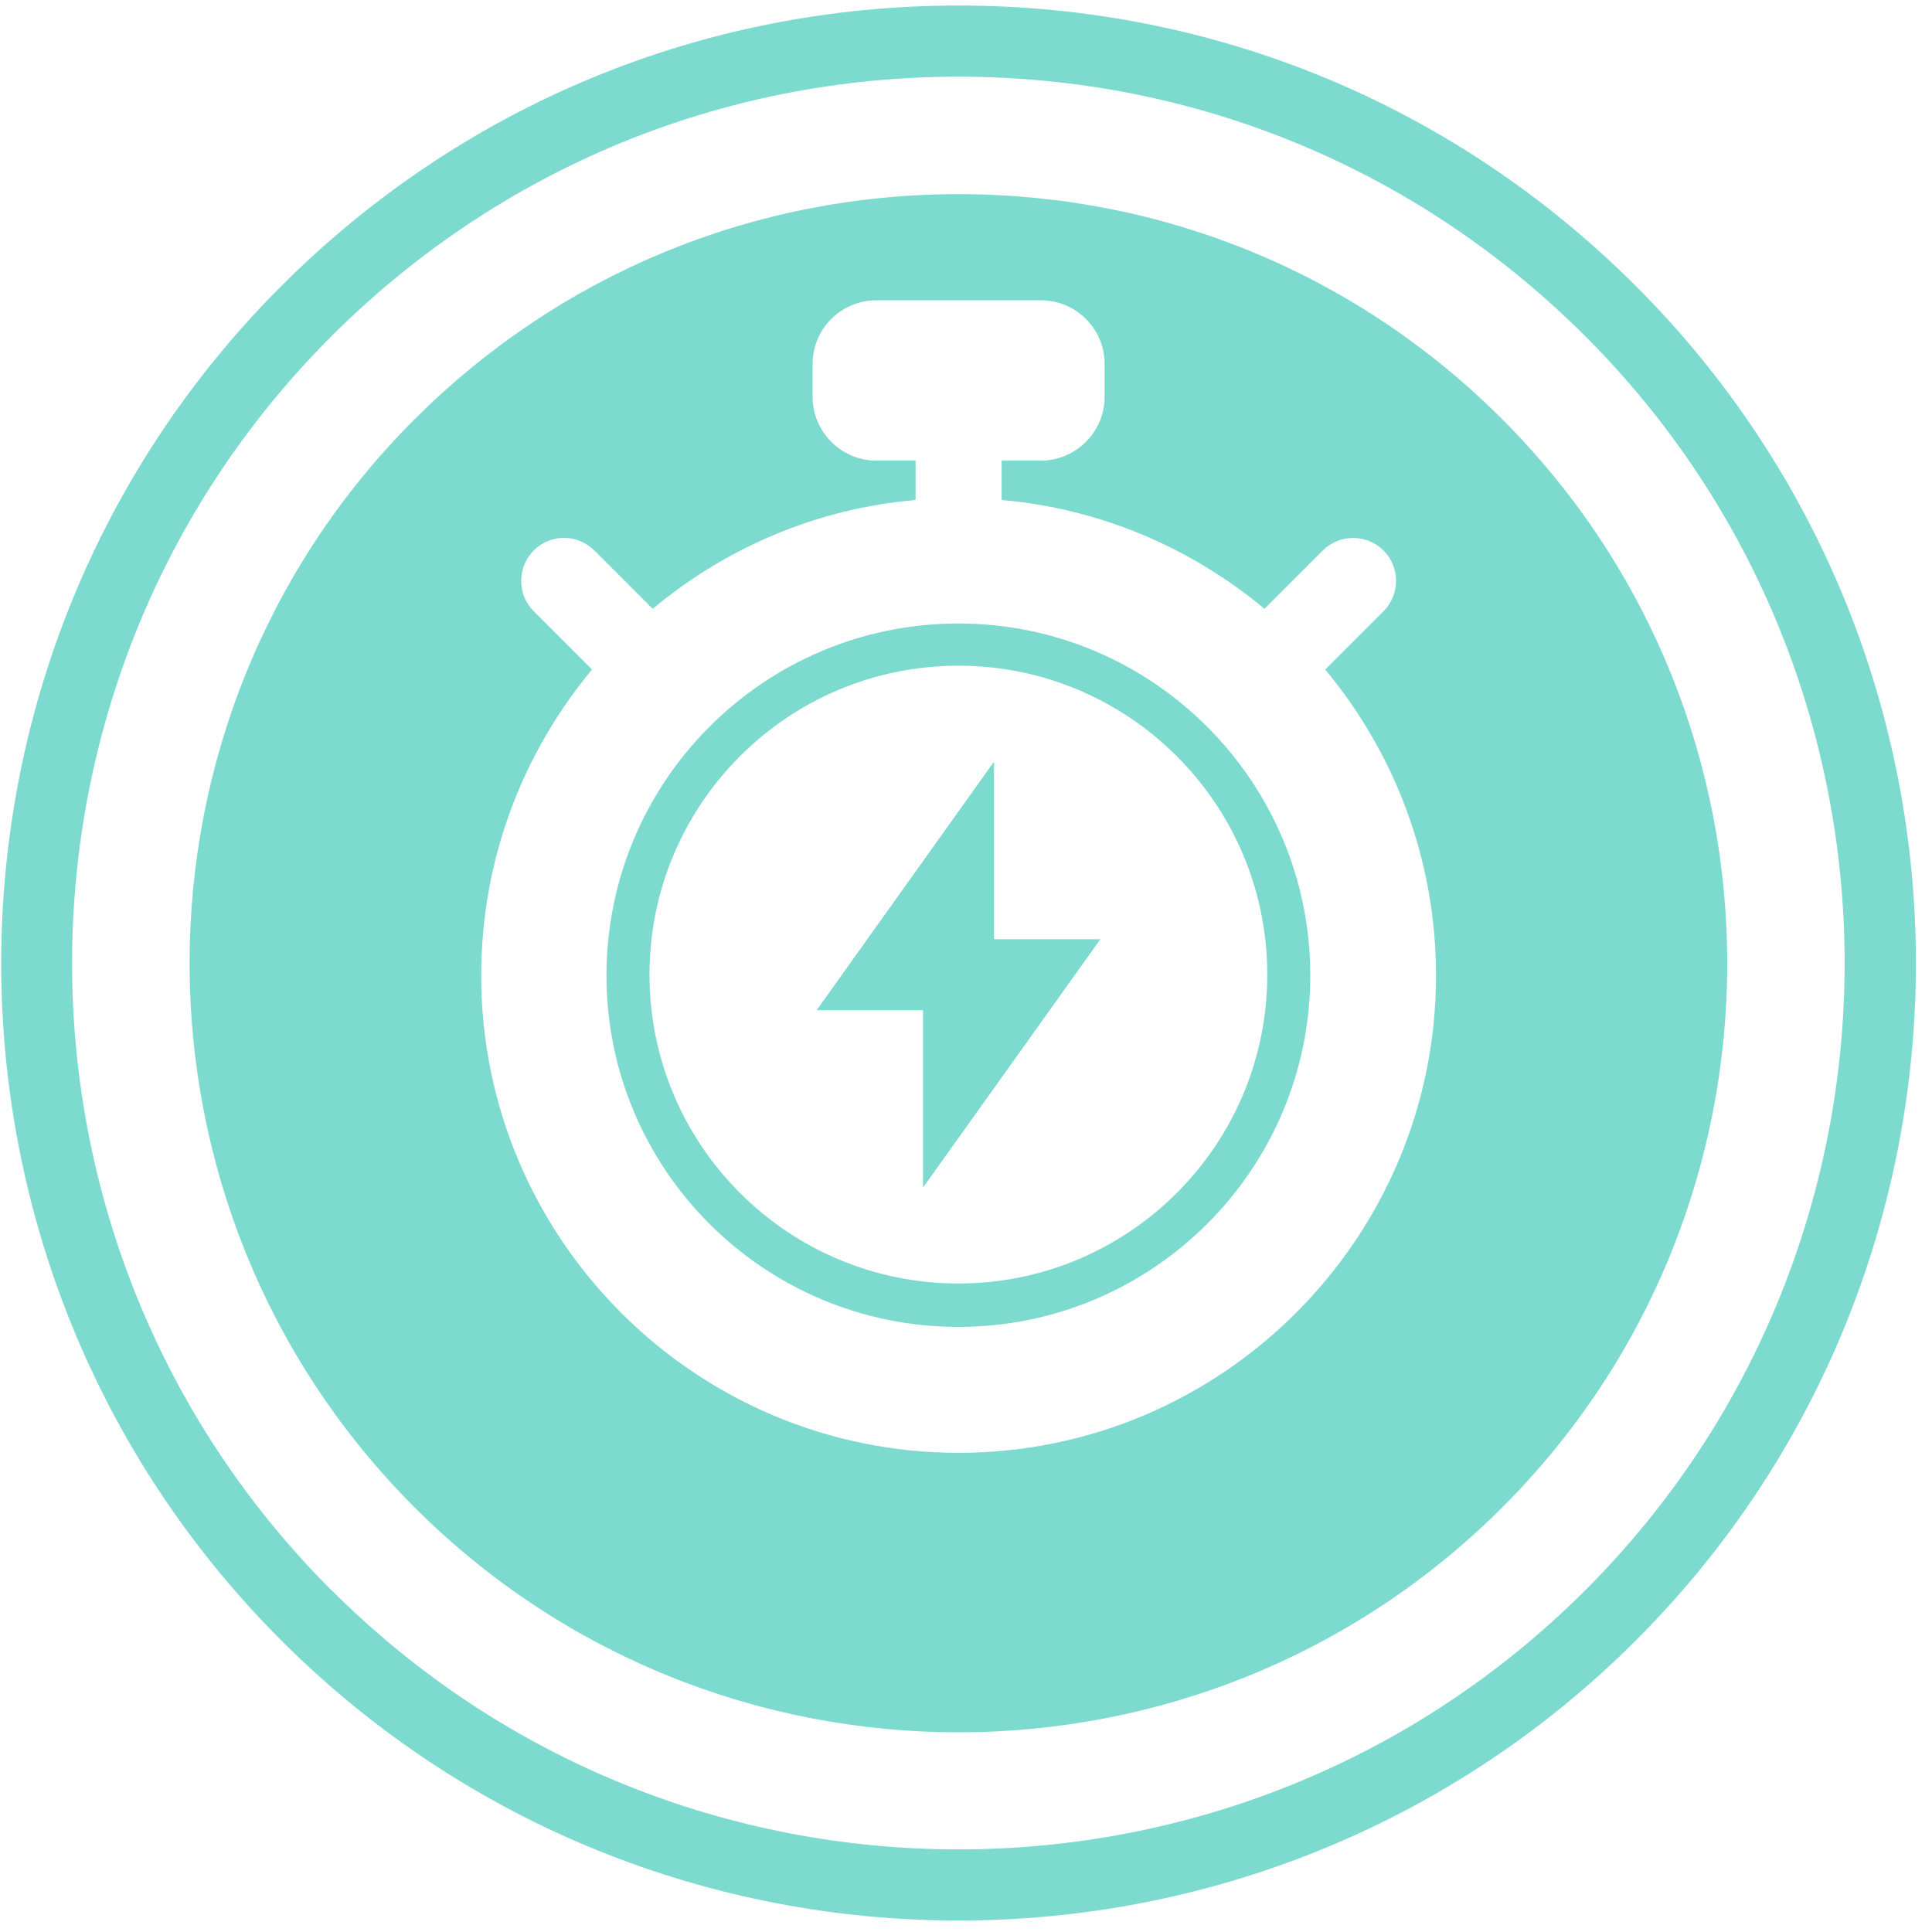 <svg width="100" height="100" viewBox="0 0 100 100" fill="none" xmlns="http://www.w3.org/2000/svg">
<g id="Timer">
<path id="Vector" d="M49.615 99.407C36.917 99.407 24.229 94.578 14.559 84.908C-4.77 65.579 -4.77 34.135 14.559 14.806C23.927 5.438 36.376 0.286 49.615 0.286C62.855 0.286 75.304 5.438 84.672 14.806C104 34.135 104 65.579 84.672 84.908C75.012 94.567 62.314 99.407 49.615 99.407ZM17.161 82.306C35.054 100.198 64.166 100.198 82.059 82.306C99.951 64.413 99.951 35.3 82.059 17.408C73.389 8.737 61.866 3.97 49.605 3.97C37.343 3.97 25.821 8.748 17.151 17.408C-0.742 35.3 -0.742 64.413 17.151 82.306H17.161Z" fill="#7DDACF"/>
<g id="Group">
<path id="Vector_2" d="M51.45 39.422L42.27 52.287H47.776V61.468L56.956 48.613H51.45V39.422Z" fill="#7DDACF"/>
<path id="Vector_3" d="M49.606 32.272C39.551 32.272 31.391 40.432 31.391 50.487C31.391 60.541 39.551 68.681 49.606 68.681C59.66 68.681 67.821 60.52 67.821 50.487C67.821 40.453 59.66 32.272 49.606 32.272ZM49.606 66.433C40.779 66.433 33.618 59.272 33.618 50.445C33.618 41.618 40.779 34.457 49.606 34.457C58.432 34.457 65.594 41.618 65.594 50.445C65.594 59.272 58.432 66.433 49.606 66.433Z" fill="#7DDACF"/>
<path id="Vector_4" d="M77.763 21.707C70.248 14.181 60.245 10.049 49.607 10.049C38.97 10.049 28.977 14.192 21.452 21.707C5.933 37.226 5.933 62.488 21.452 78.017C29.217 85.782 39.407 89.665 49.607 89.665C59.808 89.665 69.998 85.782 77.763 78.017C93.282 62.498 93.282 37.236 77.763 21.707ZM49.607 75.197C35.993 75.197 24.907 64.112 24.907 50.497C24.907 44.481 27.062 38.964 30.643 34.655L27.624 31.637C26.76 30.773 26.76 29.367 27.624 28.493C28.488 27.619 29.893 27.629 30.768 28.493L33.786 31.512C37.533 28.379 42.248 26.318 47.39 25.881V23.84H45.35C43.549 23.84 42.061 22.352 42.061 20.551V18.834C42.061 17.012 43.549 15.545 45.35 15.545H53.885C55.686 15.545 57.174 17.012 57.174 18.834V20.551C57.174 22.352 55.686 23.84 53.885 23.84H51.845V25.881C56.997 26.328 61.702 28.389 65.449 31.512L68.468 28.493C69.332 27.629 70.737 27.629 71.611 28.493C72.475 29.357 72.475 30.762 71.611 31.637L68.593 34.655C72.173 38.964 74.328 44.47 74.328 50.497C74.328 64.112 63.242 75.197 49.628 75.197H49.607Z" fill="#7DDACF"/>
</g>
</g>
</svg>
